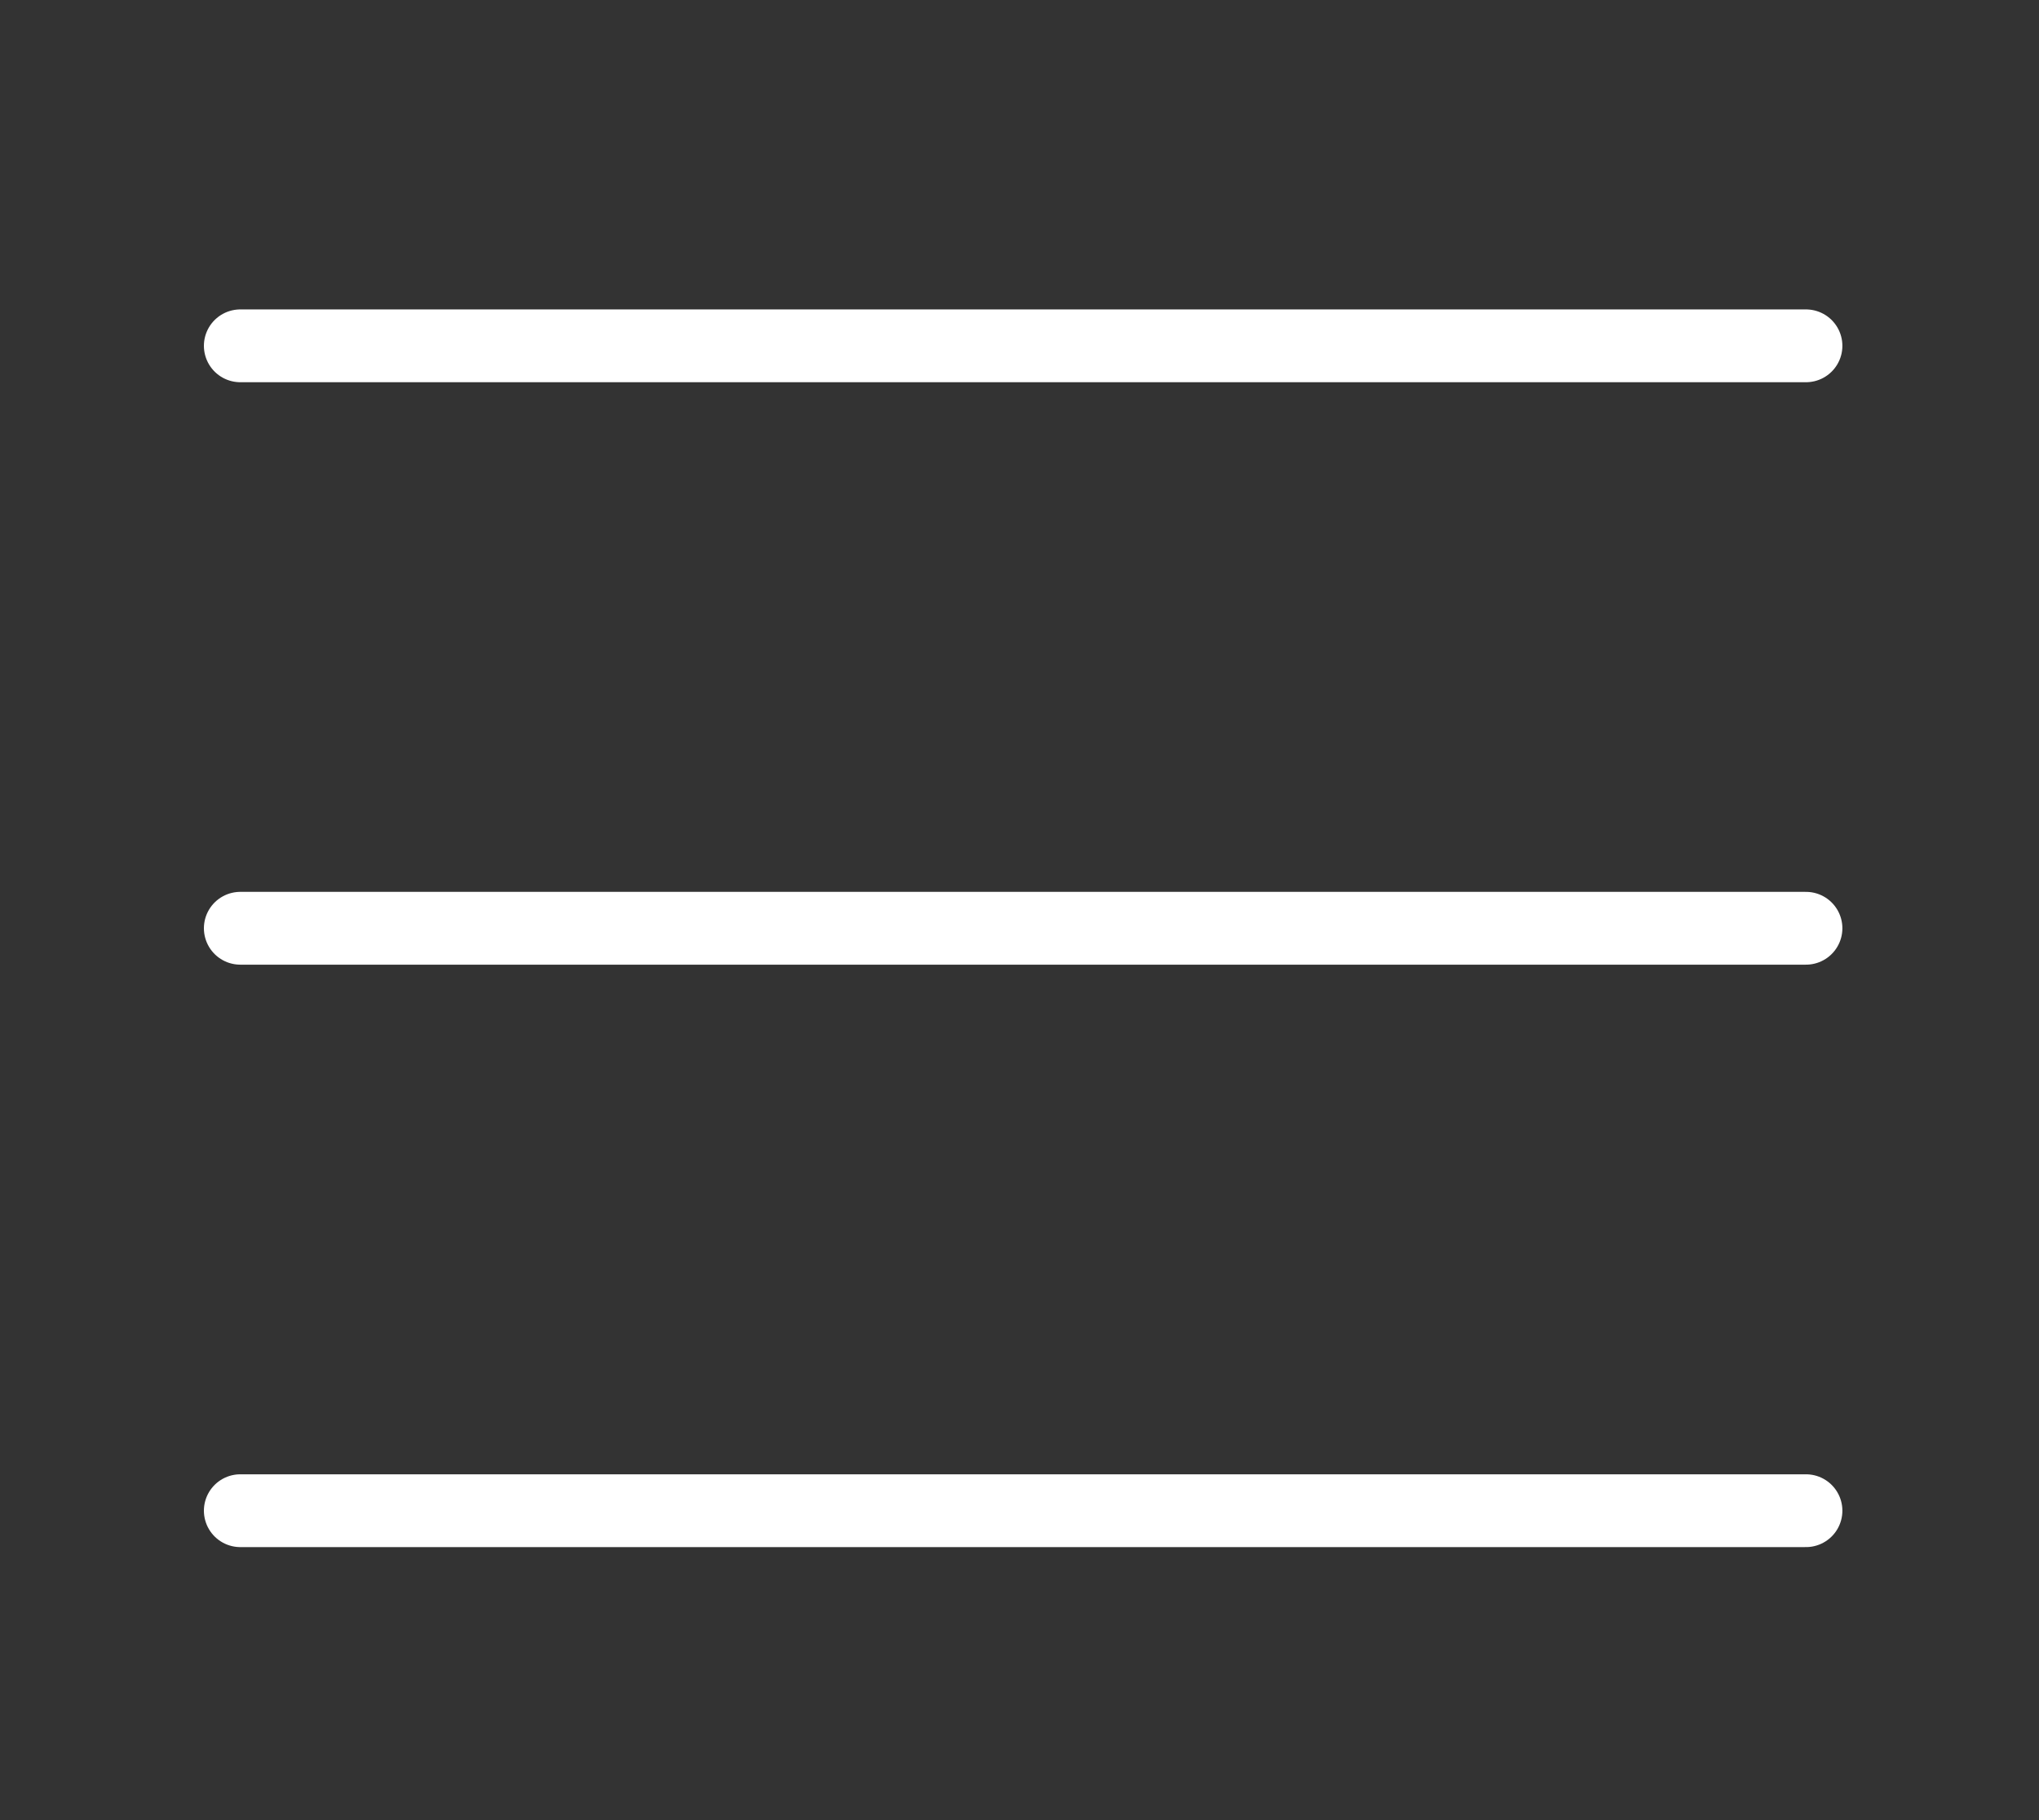 <svg xmlns="http://www.w3.org/2000/svg" xmlns:xlink="http://www.w3.org/1999/xlink" id="Componente_6_14" x="0px" y="0px" viewBox="0 0 56 50" style="enable-background:new 0 0 56 50;" xml:space="preserve"><rect x="0" y="0" width="56" height="50" fill="#333333" stroke="none"/>  <style type="text/css">	.st0{fill:none;stroke:#FFFFFF;stroke-width:2;stroke-linecap:round;}	.st1{fill:none;}</style>  <line id="L&#xED;nea_1" class="st0" x1="6.6" y1="25.5" x2="49.6" y2="25.5"></line>  <line id="L&#xED;nea_2" class="st0" x1="6.6" y1="9.5" x2="49.6" y2="9.5"></line>  <line id="L&#xED;nea_3" class="st0" x1="6.6" y1="41.5" x2="49.6" y2="41.5"></line>  <rect id="Rect&#xE1;ngulo_404" class="st1" width="56" height="50"></rect></svg>